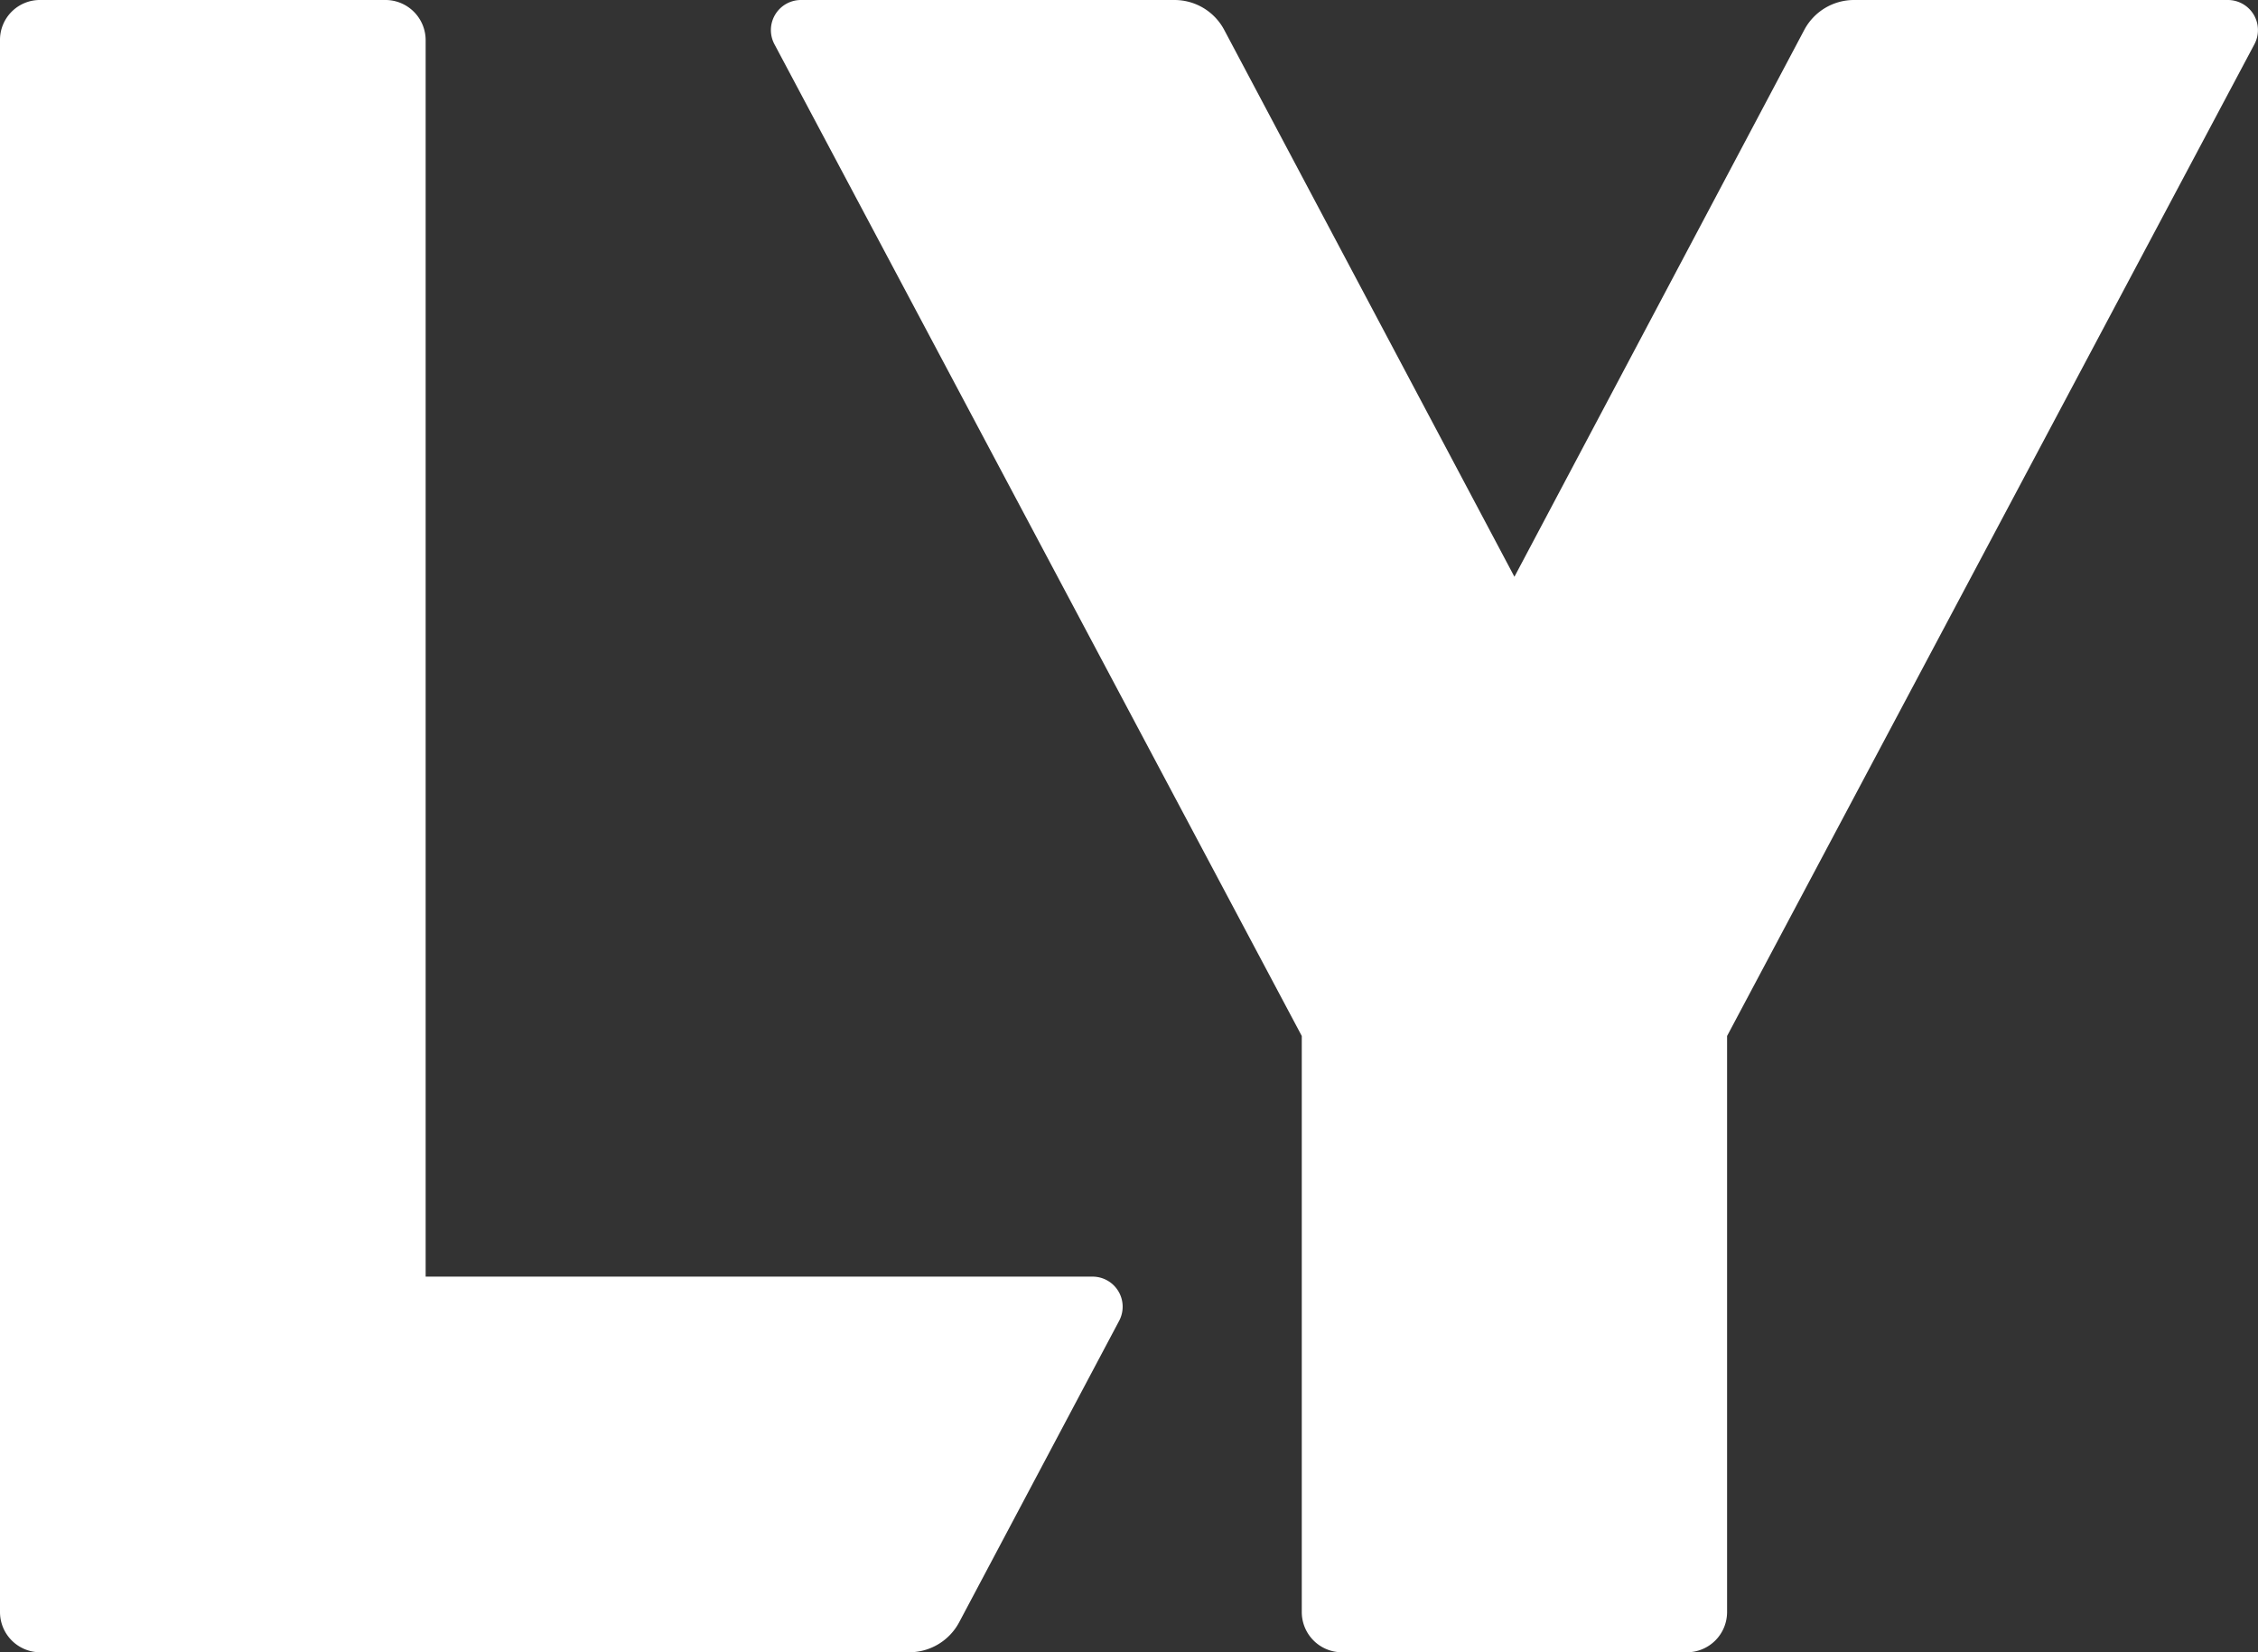 <svg xmlns="http://www.w3.org/2000/svg" viewBox="0 0 64.56 47.24"><rect x="0" y="0" width="64.56" height="47.24" fill="#333333" stroke="none"/><defs><style>.cls-1{fill:#fff;}</style></defs><g id="レイヤー_2" data-name="レイヤー 2"><g id="menu"><path class="cls-1" d="M31.23,36.5H12.17V1.15A1.15,1.15,0,0,0,11,0H1.15A1.14,1.14,0,0,0,0,1.15V46.09a1.15,1.15,0,0,0,1.15,1.15H26a1.62,1.62,0,0,0,1.42-.85L32,37.76A.86.86,0,0,0,31.23,36.5Z"/><path class="cls-1" d="M63.7,0H53a1.61,1.61,0,0,0-1.41.85L43.3,16.49,35,.85A1.61,1.61,0,0,0,33.57,0H22.9a.86.86,0,0,0-.76,1.26L37.22,29.62V46.09a1.15,1.15,0,0,0,1.14,1.15h9.88a1.15,1.15,0,0,0,1.14-1.15V29.62L64.46,1.26A.86.86,0,0,0,63.7,0Z"/></g></g></svg>